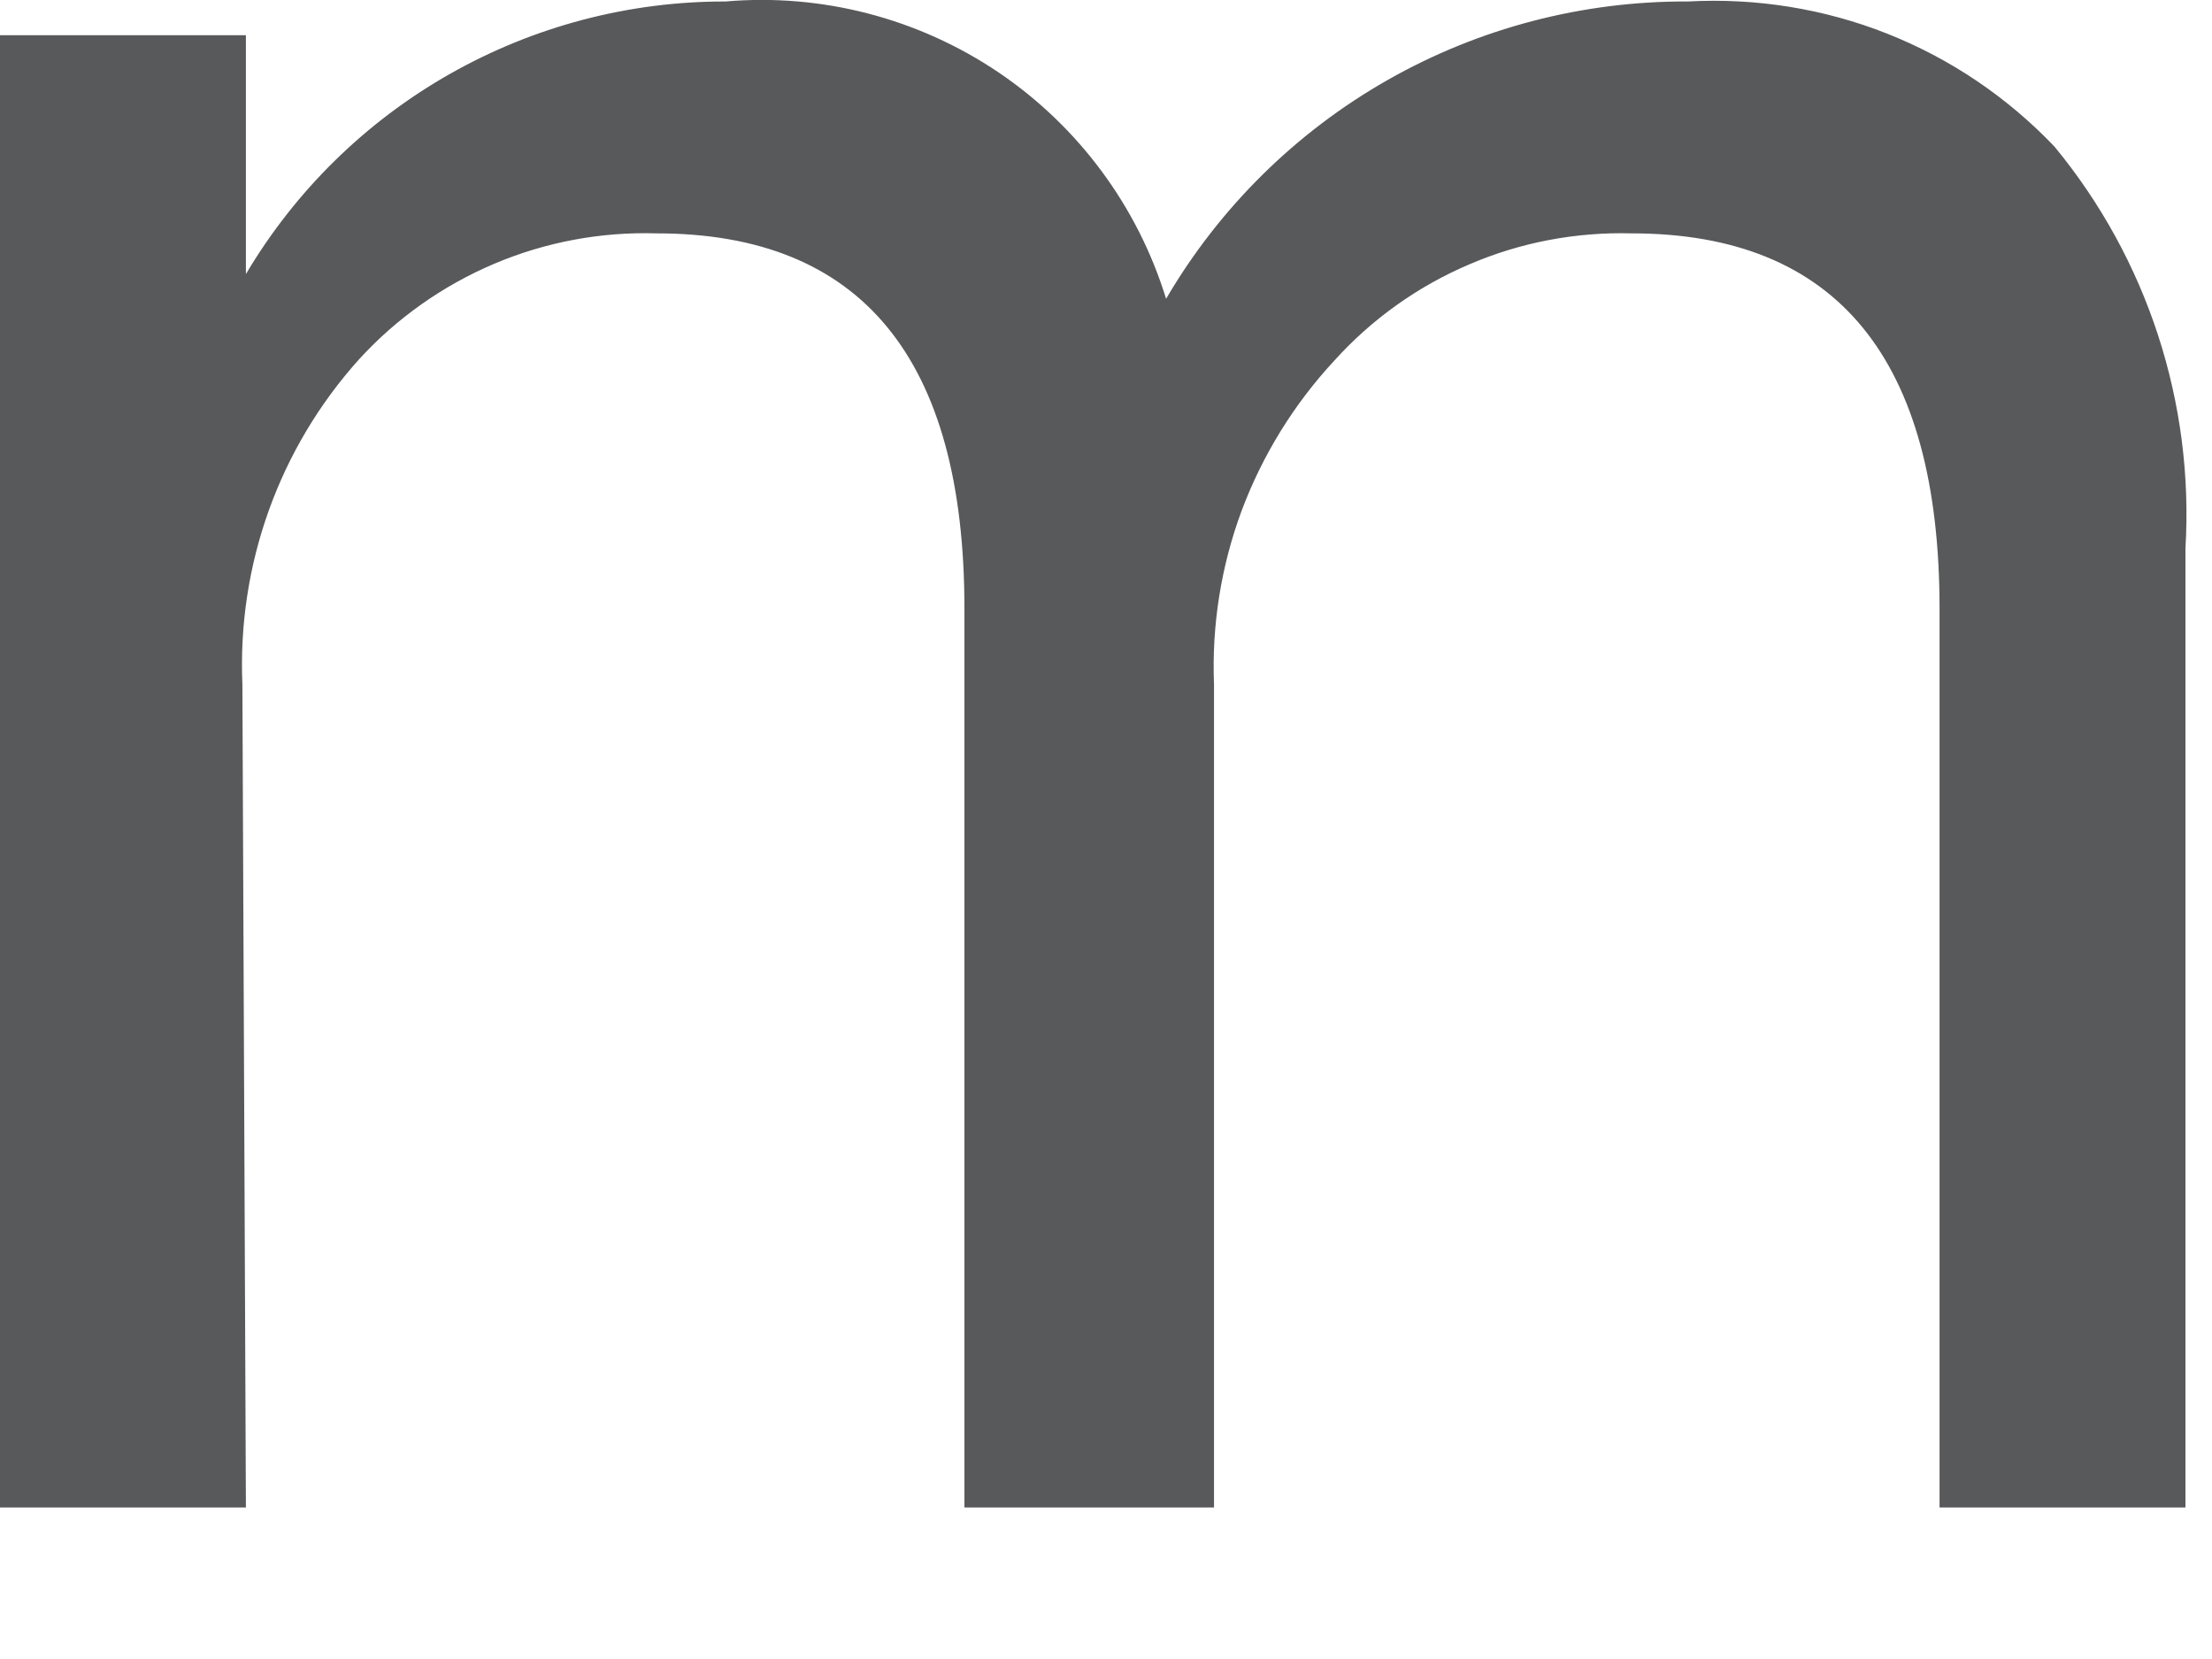 <?xml version="1.0" encoding="utf-8"?>
<svg xmlns="http://www.w3.org/2000/svg" fill="none" height="100%" overflow="visible" preserveAspectRatio="none" style="display: block;" viewBox="0 0 12 9" width="100%">
<path d="M1.334 8.178H0V0.191H1.334V1.487C1.602 1.035 1.983 0.661 2.439 0.402C2.895 0.143 3.411 0.007 3.936 0.008C4.459 -0.037 4.981 0.099 5.416 0.392C5.851 0.686 6.172 1.12 6.326 1.621C6.615 1.127 7.029 0.718 7.526 0.435C8.023 0.152 8.586 0.005 9.158 0.008C9.527 -0.012 9.896 0.047 10.239 0.183C10.582 0.319 10.891 0.528 11.146 0.796C11.649 1.406 11.903 2.185 11.856 2.975V8.178H10.522V3.301C10.522 1.948 9.965 1.266 8.851 1.266C8.548 1.258 8.247 1.315 7.969 1.435C7.69 1.554 7.441 1.732 7.238 1.957C7.019 2.193 6.849 2.469 6.736 2.77C6.624 3.072 6.573 3.393 6.586 3.714V8.178H5.232V3.301C5.232 1.948 4.675 1.266 3.562 1.266C3.26 1.257 2.959 1.313 2.681 1.431C2.403 1.549 2.153 1.725 1.949 1.948C1.514 2.431 1.287 3.065 1.315 3.714L1.334 8.178Z" fill="#58595B" id="Vector"/>
</svg>